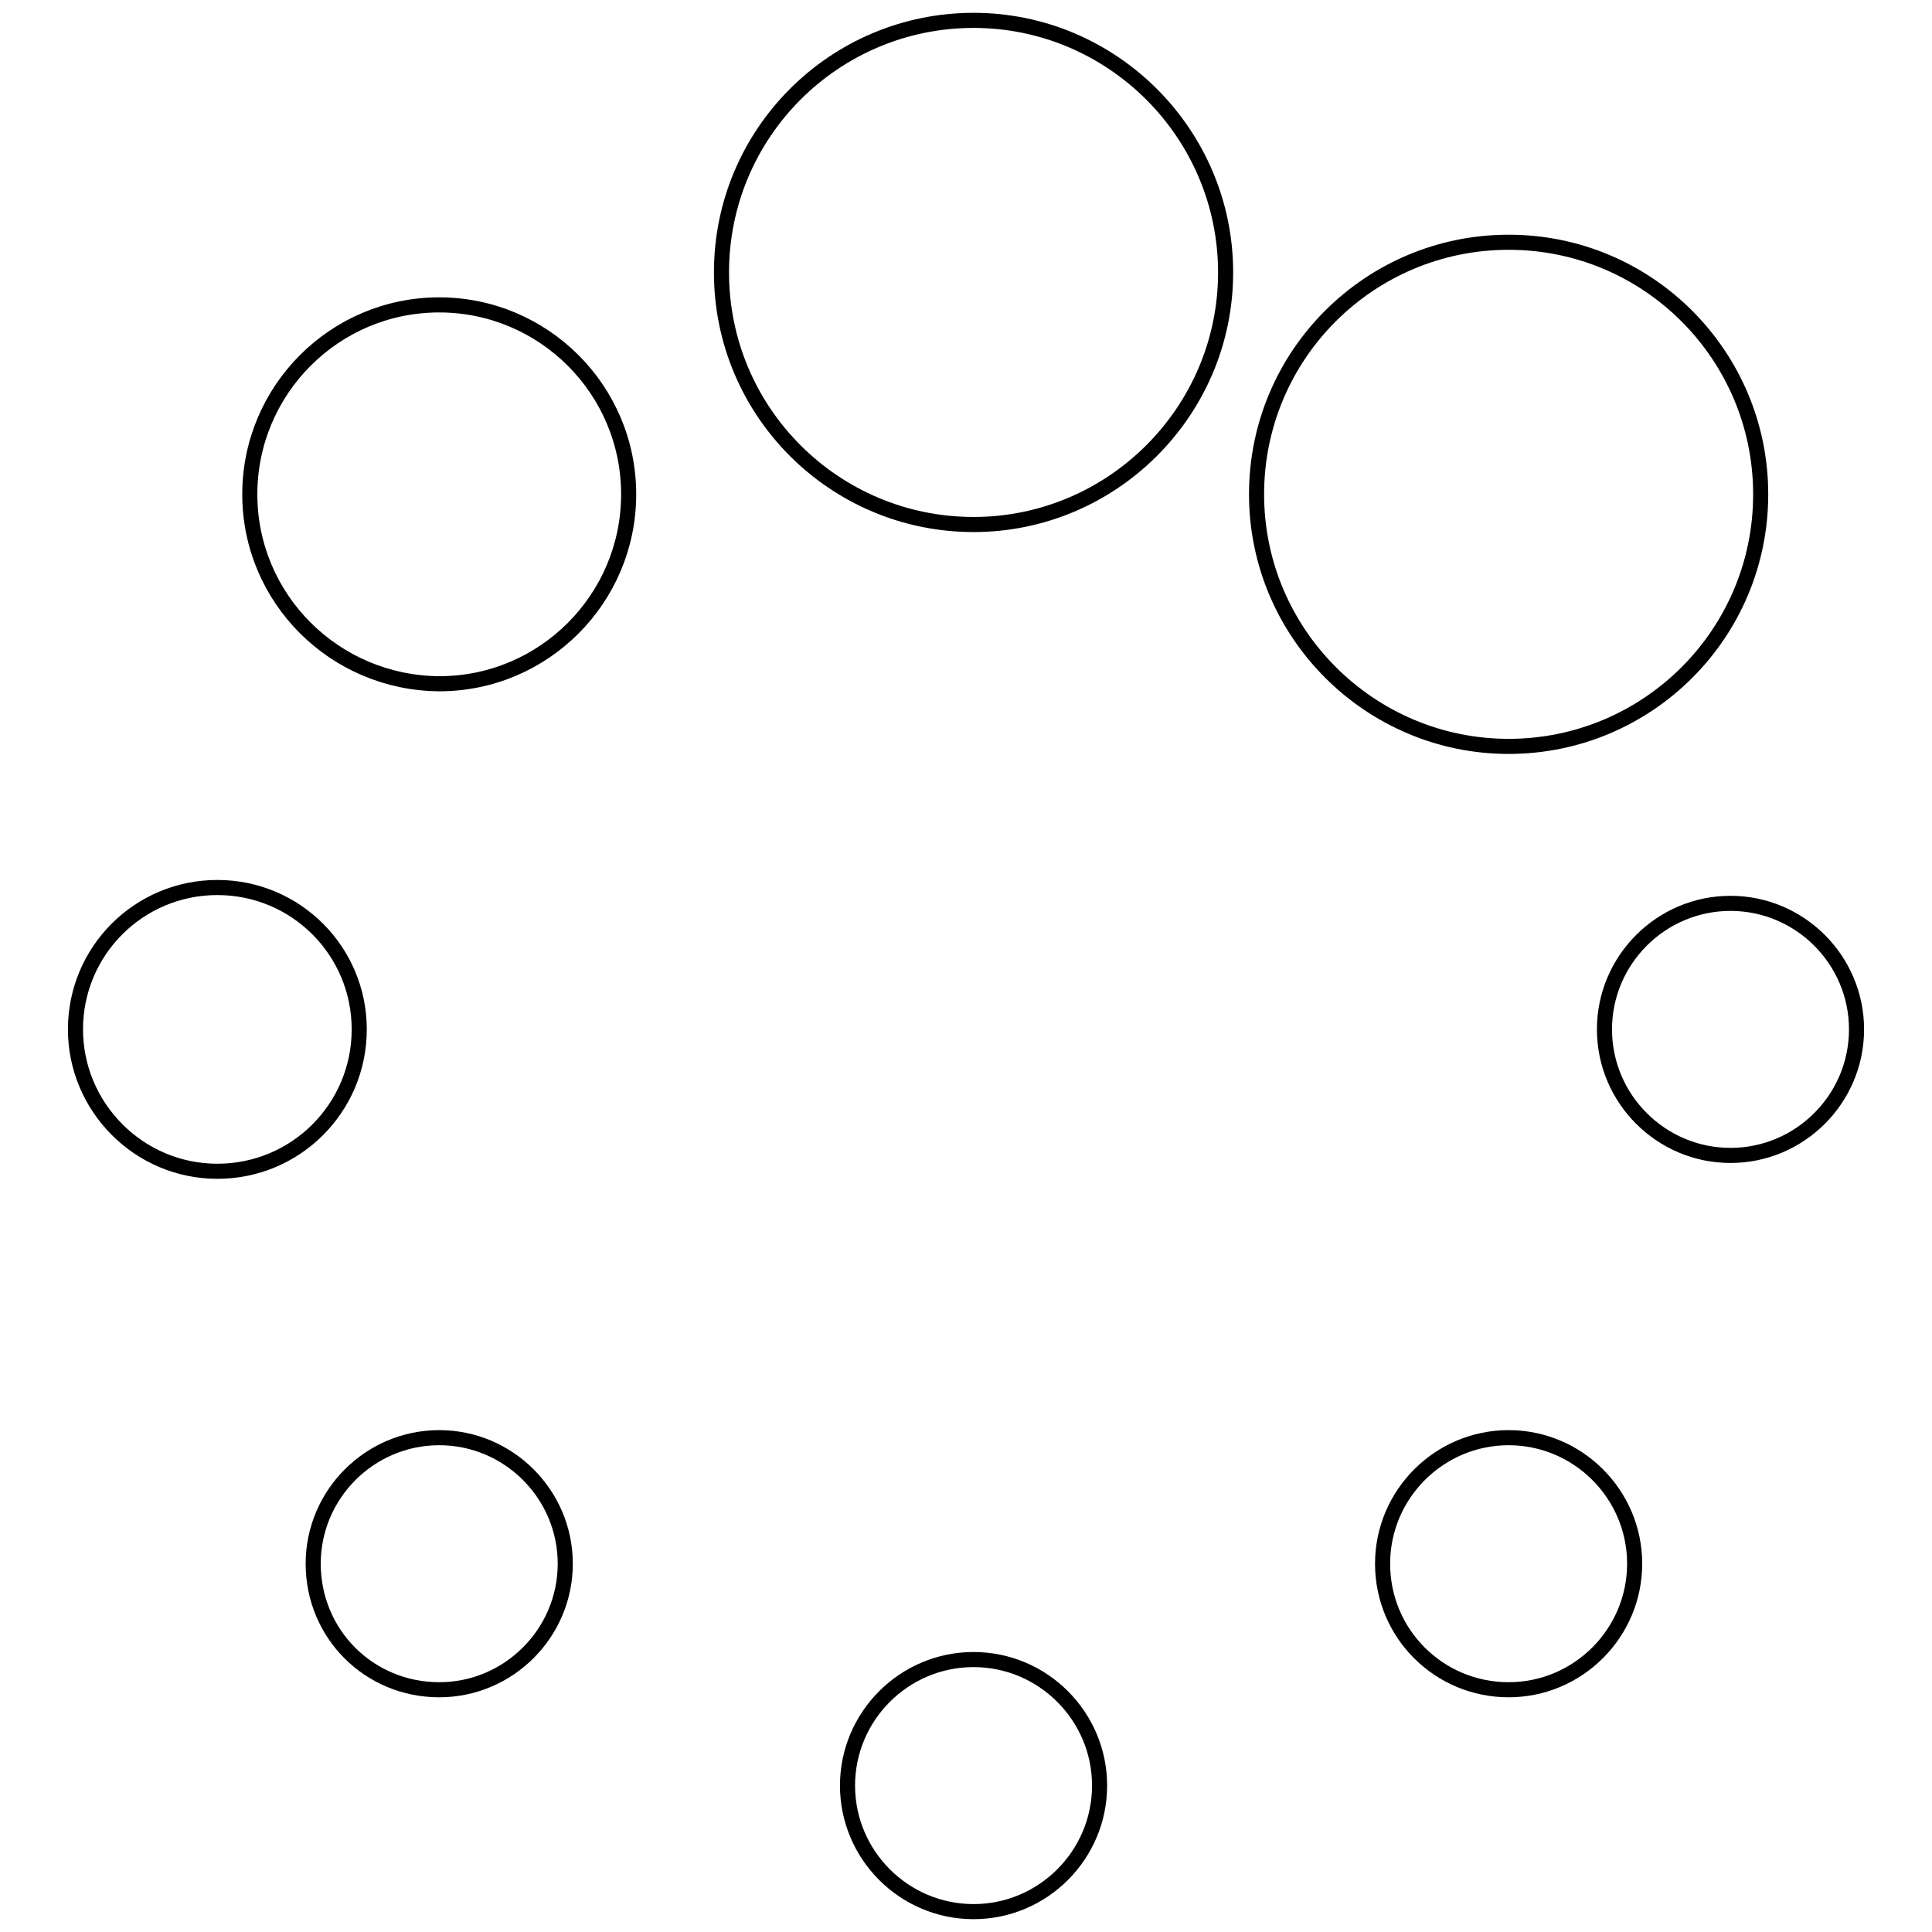 <?xml version="1.0" encoding="utf-8"?>
<!-- Svg Vector Icons : http://www.onlinewebfonts.com/icon -->
<!DOCTYPE svg PUBLIC "-//W3C//DTD SVG 1.1//EN" "http://www.w3.org/Graphics/SVG/1.1/DTD/svg11.dtd">
<svg version="1.1" xmlns="http://www.w3.org/2000/svg" xmlns:xlink="http://www.w3.org/1999/xlink" x="0px" y="0px" viewBox="0 0 256 256" enable-background="new 0 0 256 256" xml:space="preserve">
<g> <path stroke-width="2" fill-opacity="0" stroke="#000000"  d="M95.6,36.1c0-18.5,15-33.4,33.4-33.4s33.4,15,33.4,33.4s-15,33.4-33.4,33.4S95.6,54.6,95.6,36.1z  M166.5,65.5c0-18.5,15-33.4,33.4-33.4c18.5,0,33.4,15,33.4,33.4c0,18.5-15,33.4-33.4,33.4C181.5,98.9,166.5,83.9,166.5,65.5z  M212.6,136.4c0-9.2,7.5-16.7,16.7-16.7c9.2,0,16.7,7.5,16.7,16.7c0,9.2-7.5,16.7-16.7,16.7C220.1,153.1,212.6,145.6,212.6,136.4z  M183.2,207.2c0-9.2,7.5-16.7,16.7-16.7c9.2,0,16.7,7.5,16.7,16.7c0,9.2-7.5,16.7-16.7,16.7C190.7,223.9,183.2,216.5,183.2,207.2z  M112.3,236.6L112.3,236.6c0-9.2,7.5-16.7,16.7-16.7c9.2,0,16.7,7.5,16.7,16.7l0,0c0,9.2-7.5,16.7-16.7,16.7 C119.8,253.3,112.3,245.8,112.3,236.6z M41.5,207.2L41.5,207.2c0-9.2,7.5-16.7,16.7-16.7c9.2,0,16.7,7.5,16.7,16.7l0,0 c0,9.2-7.5,16.7-16.7,16.7C48.9,223.9,41.5,216.5,41.5,207.2z M33.1,65.5L33.1,65.5c0-13.8,11.2-25.1,25.1-25.1 c13.8,0,25.1,11.2,25.1,25.1l0,0c0,13.8-11.2,25.1-25.1,25.1C44.3,90.5,33.1,79.3,33.1,65.5L33.1,65.5z M10,136.4 c0-10.4,8.4-18.8,18.8-18.8s18.8,8.4,18.8,18.8c0,10.4-8.4,18.8-18.8,18.8S10,146.7,10,136.4z"/></g>
</svg>